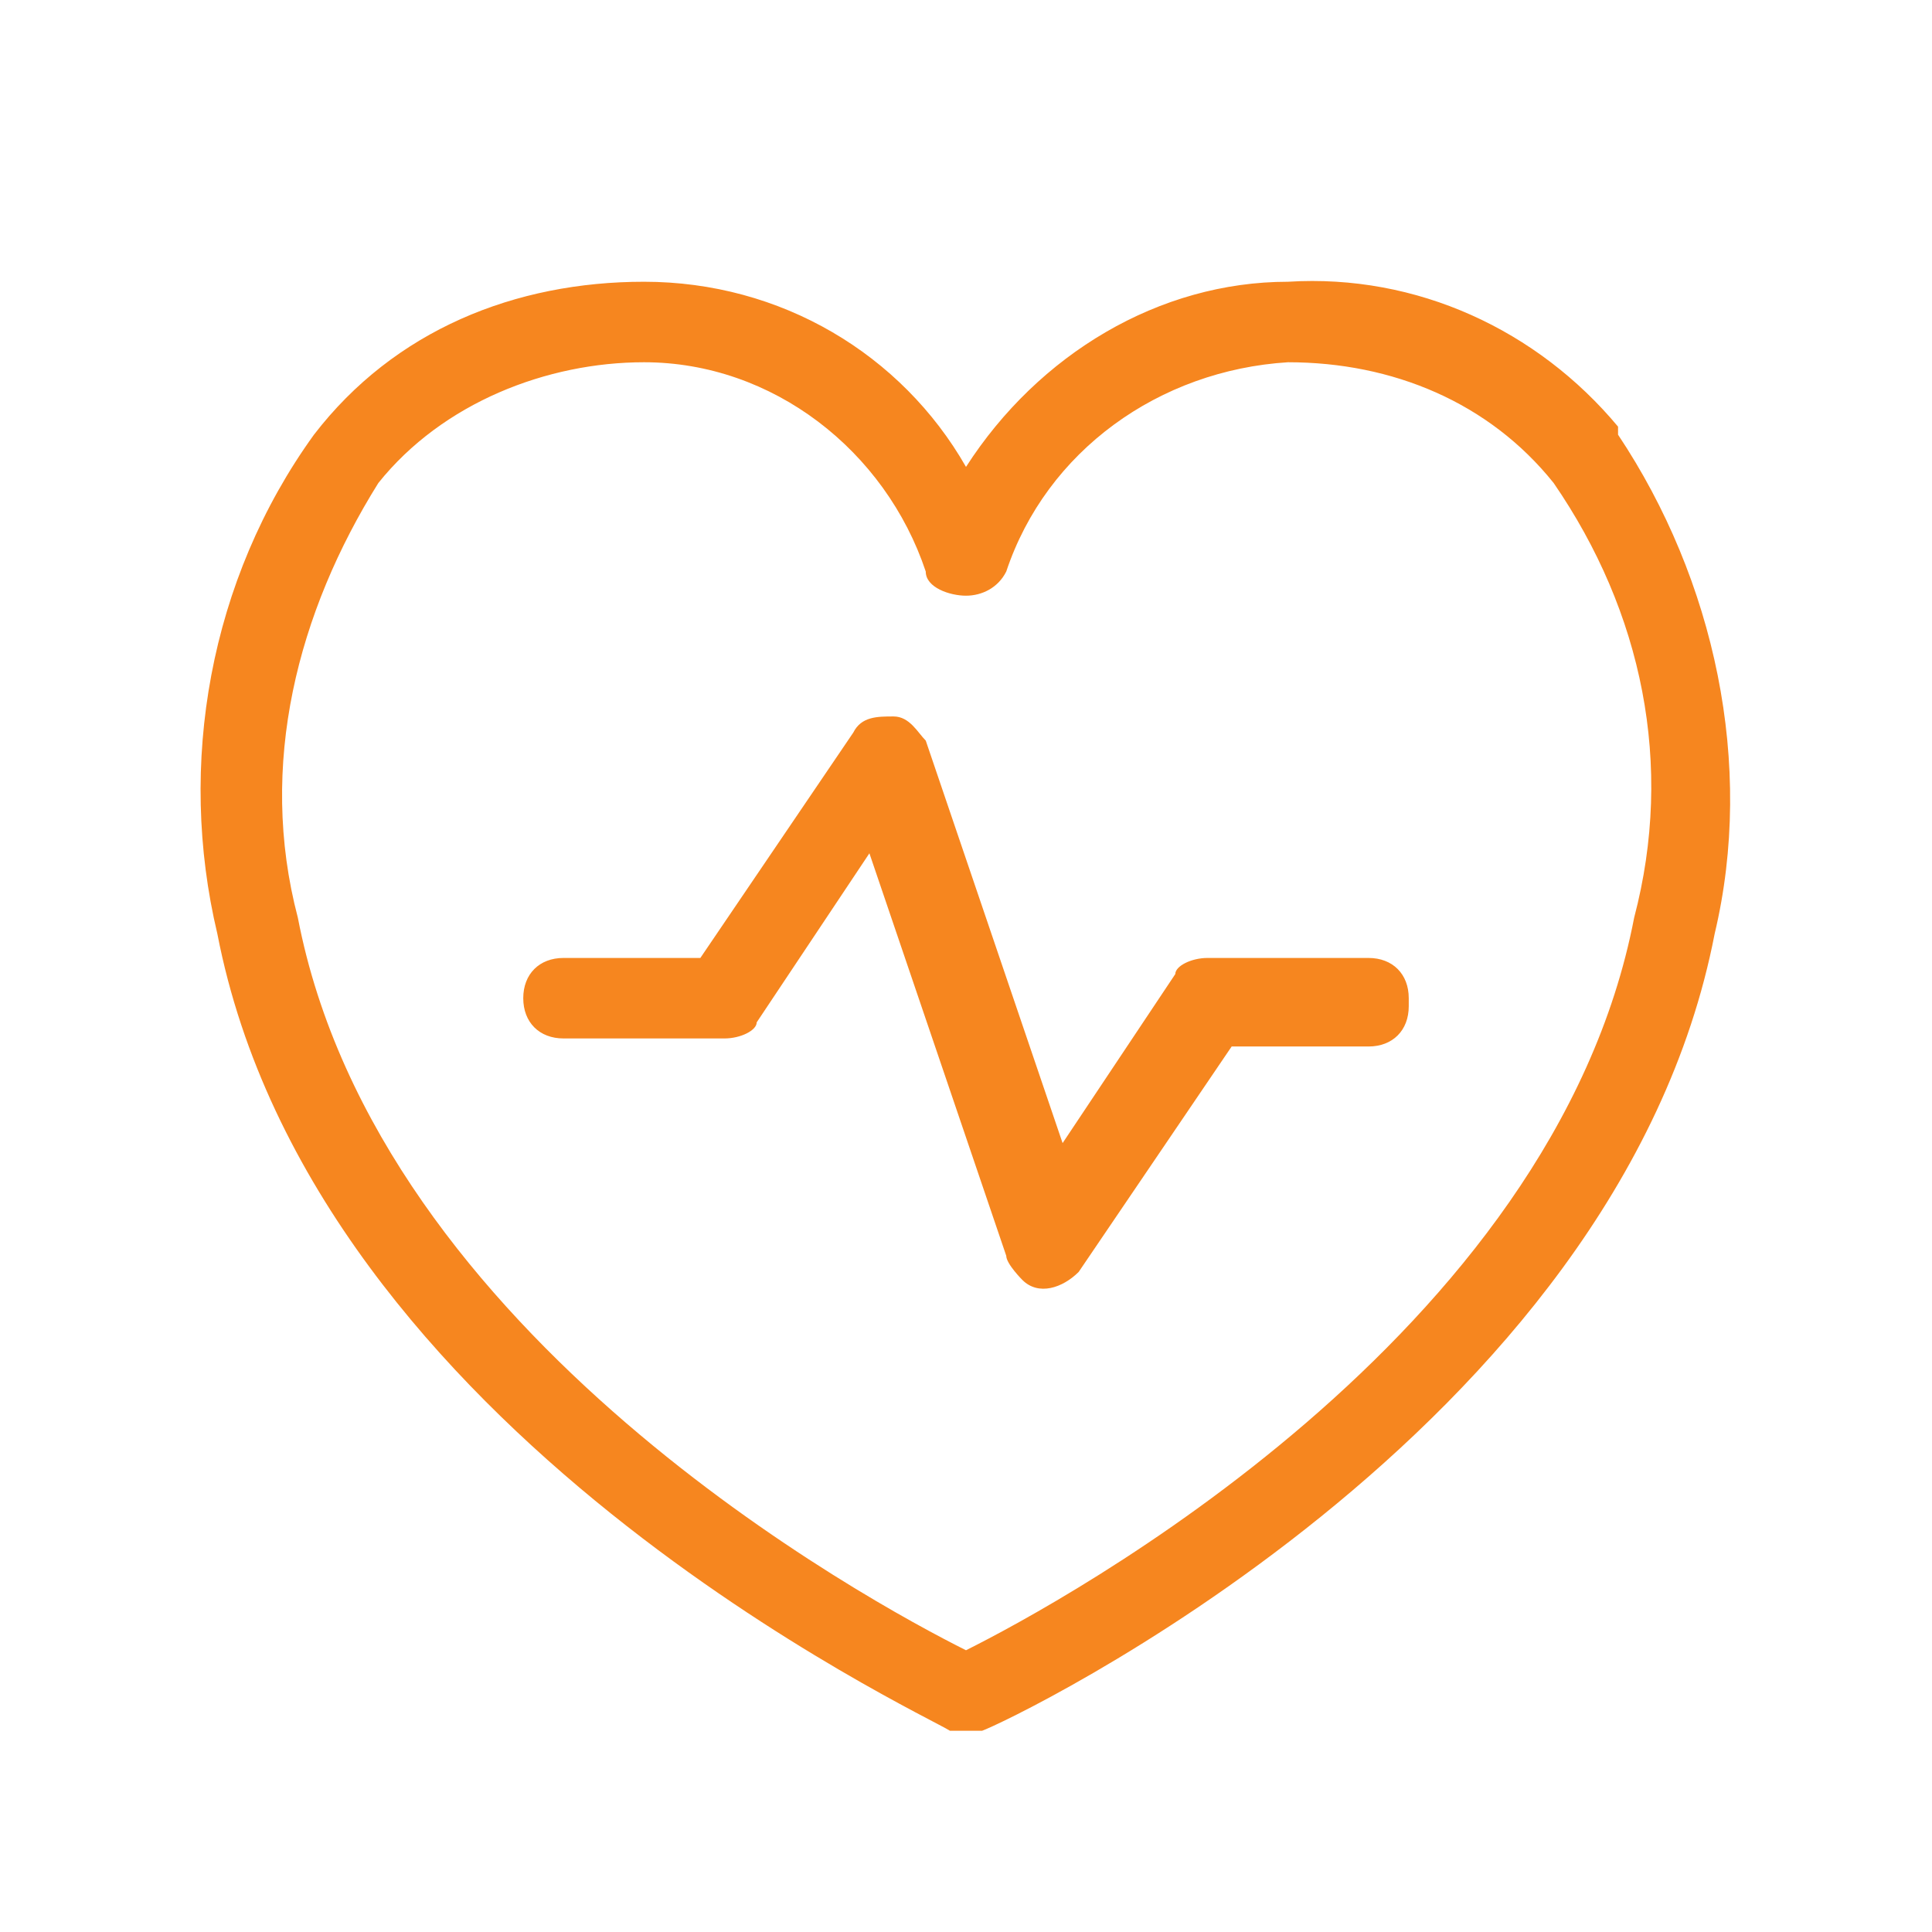 <svg viewBox="0 0 24 24" version="1.1" id="Layer" xmlns="http://www.w3.org/2000/svg">
  <defs>
    <style>
      .cls-1 {
        fill: #f6861f;
        stroke-width: 0px;
      }
    </style>
  </defs>
  <path d="M20.1,5.3c-1-1.2-2.5-1.9-4.1-1.8h0c-1.6,0-3.1.9-4,2.3-.8-1.4-2.3-2.3-4-2.3-1.6,0-3.1.6-4.1,1.9-1.3,1.8-1.7,4.1-1.2,6.2,1.2,6.2,8.8,9.7,9.1,9.9.1,0,.3,0,.4,0,.3-.1,7.9-3.7,9.1-9.9.5-2.1,0-4.4-1.2-6.2ZM20.3,11.4c-1,5.2-7.1,8.5-8.3,9.1-1.2-.6-7.3-3.9-8.3-9.1-.5-1.9,0-3.8,1-5.4.8-1,2.1-1.5,3.3-1.5h0c1.6,0,3,1.1,3.5,2.6,0,.2.3.3.5.3h0c.2,0,.4-.1.5-.3.5-1.5,1.9-2.5,3.5-2.6h0c1.3,0,2.5.5,3.3,1.5,1.1,1.6,1.5,3.5,1,5.4h0ZM17.5,12.5c0,.3-.2.5-.5.5h-1.7l-1.9,2.8c-.2.2-.5.3-.7.1,0,0-.2-.2-.2-.3l-1.7-5-1.4,2.1c0,.1-.2.2-.4.2h-2c-.3,0-.5-.2-.5-.5s.2-.5.5-.5h1.7l1.9-2.8c.1-.2.3-.2.5-.2.2,0,.3.2.4.3l1.7,5,1.4-2.1c0-.1.2-.2.4-.2h2c.3,0,.5.2.5.5Z" class="cls-1" id="heart-pulse"></path>
</svg>
